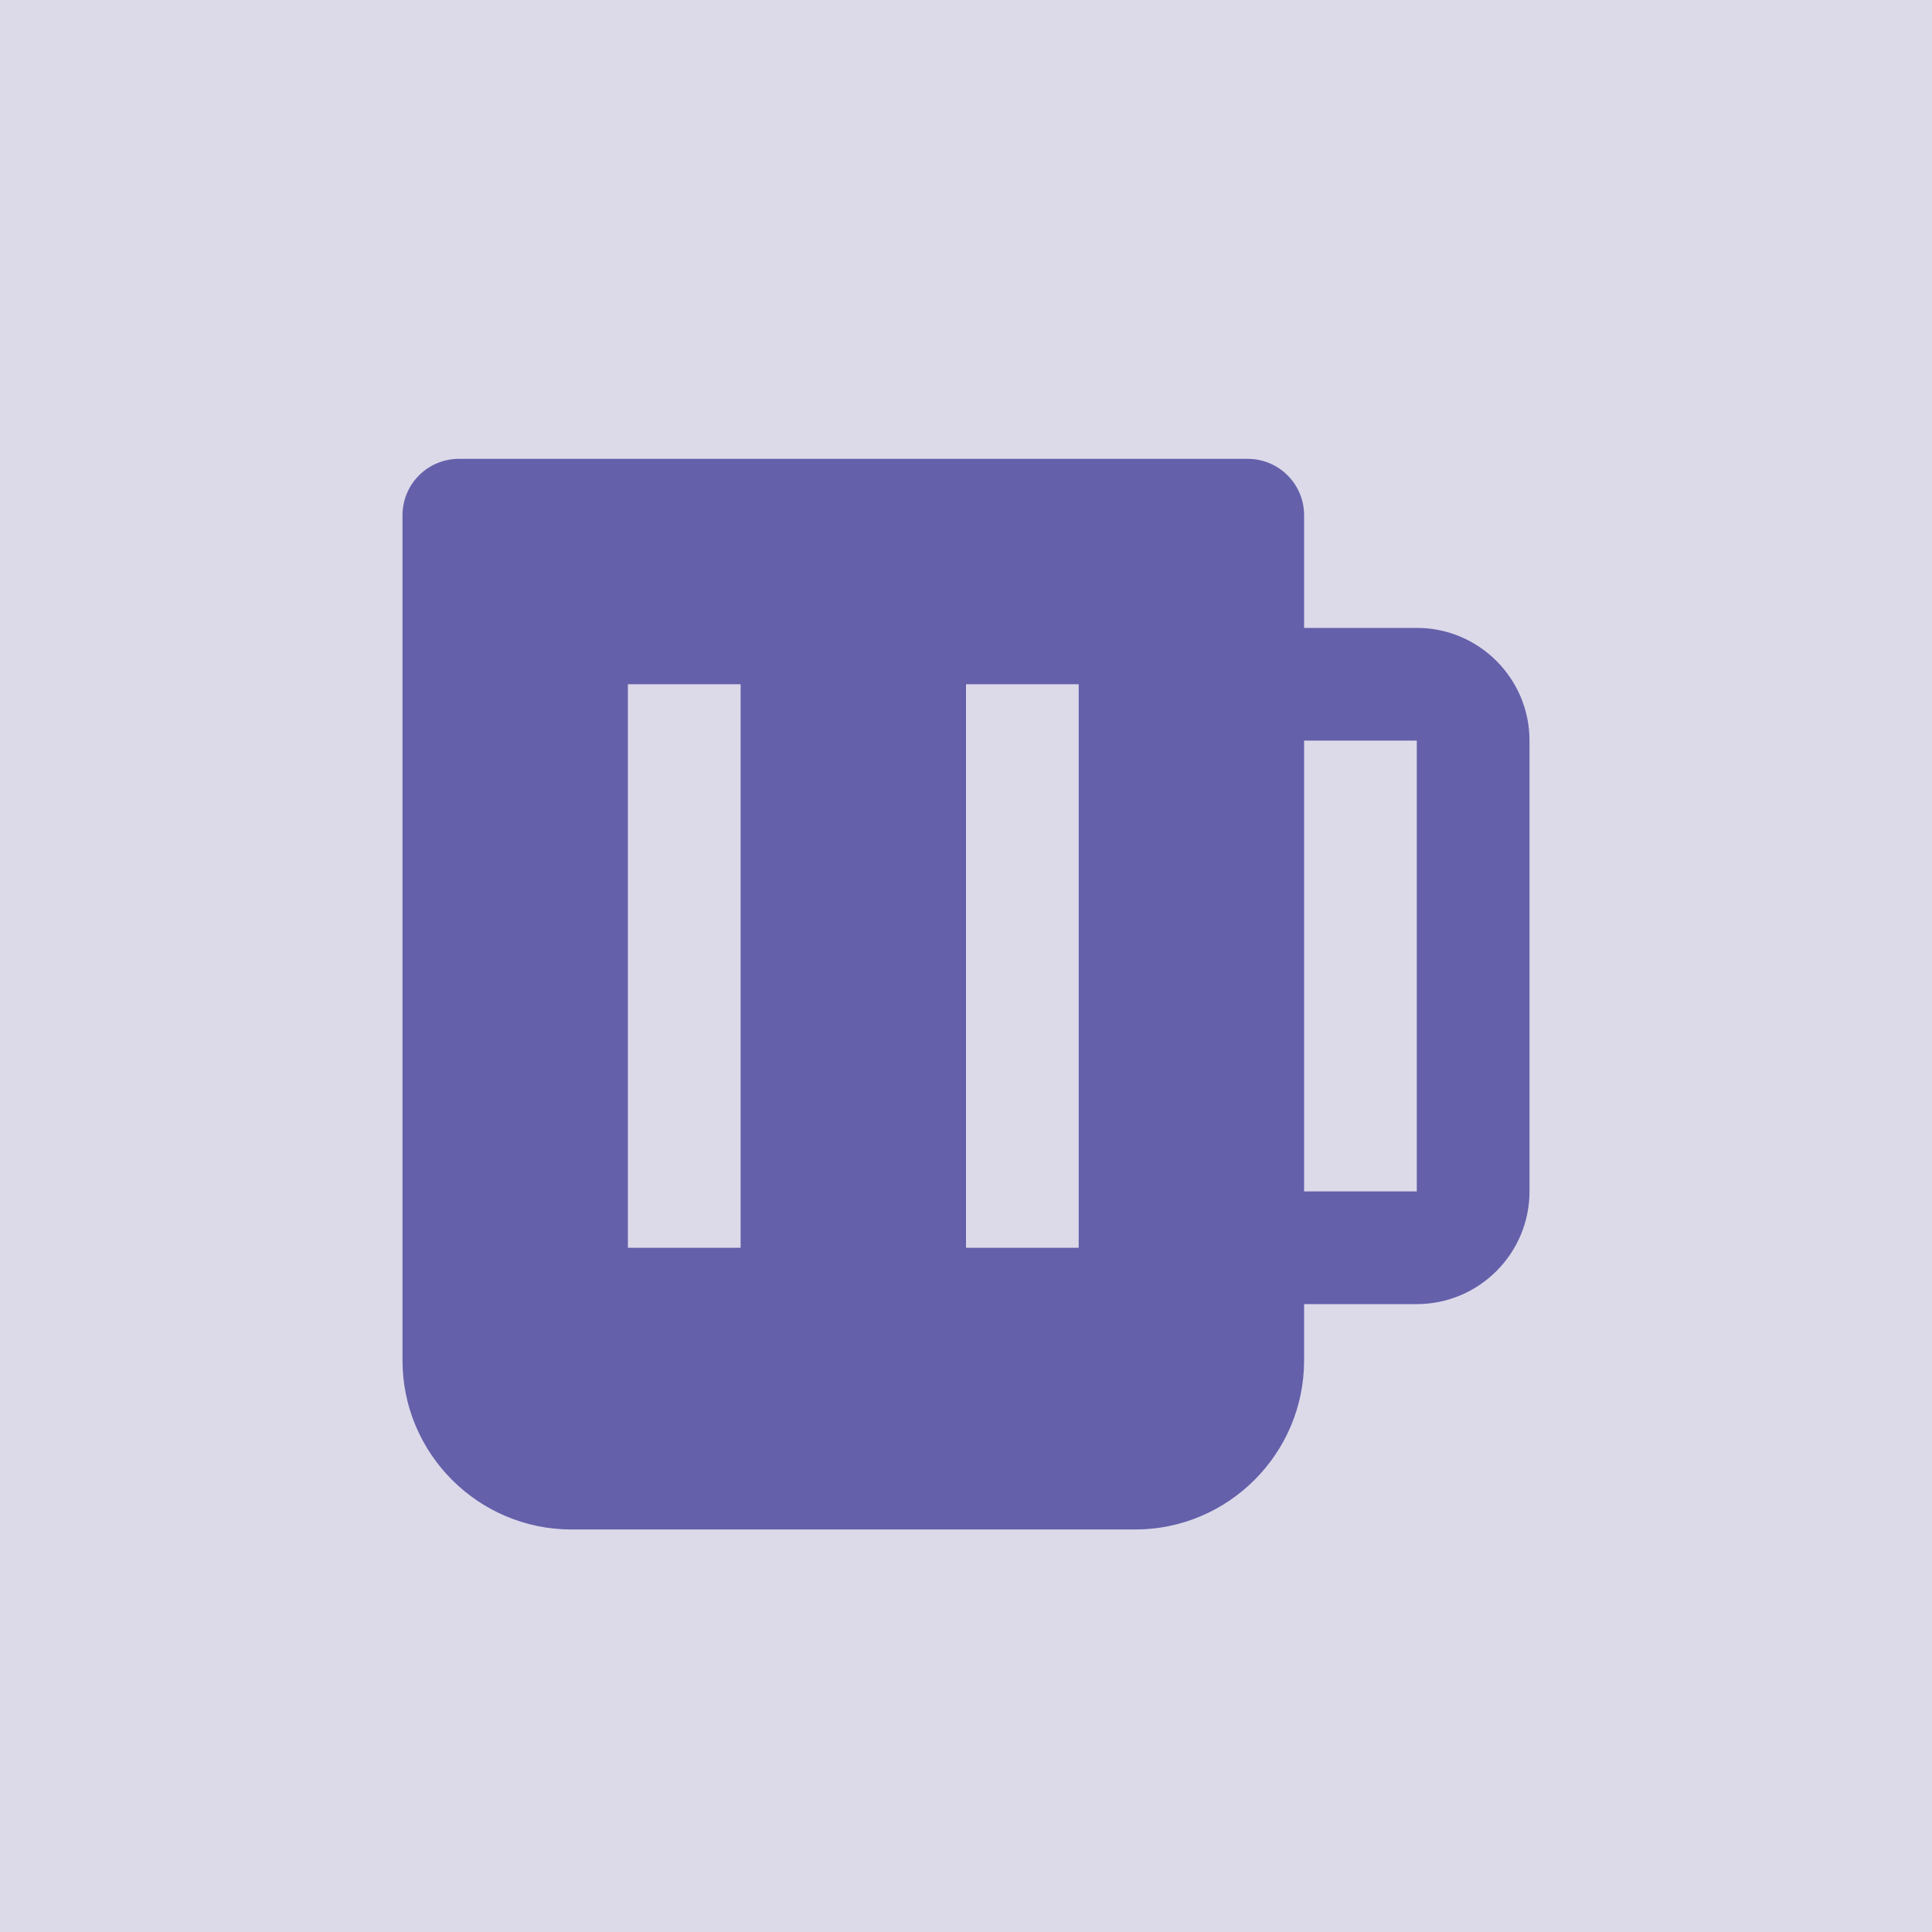 <svg width="200" height="200" viewBox="0 0 200 200" fill="none" xmlns="http://www.w3.org/2000/svg">
<rect width="200" height="200" fill="#DCDAE9"/>
<path d="M146.667 65H135V53.333C135 51.786 134.386 50.303 133.292 49.209C132.198 48.115 130.714 47.5 129.167 47.5H47.5C45.953 47.5 44.469 48.115 43.376 49.209C42.282 50.303 41.667 51.786 41.667 53.333V140.833C41.667 150.482 49.519 158.333 59.167 158.333H117.5C127.149 158.333 135 150.482 135 140.833V135H146.667C153.101 135 158.334 129.768 158.334 123.333V76.667C158.334 70.233 153.101 65 146.667 65ZM76.667 129.167H65V70.833H76.667V129.167ZM111.667 129.167H100V70.833H111.667V129.167ZM146.667 123.333H135V76.667H146.667V123.333Z" fill="#6460AA"/>
</svg>
